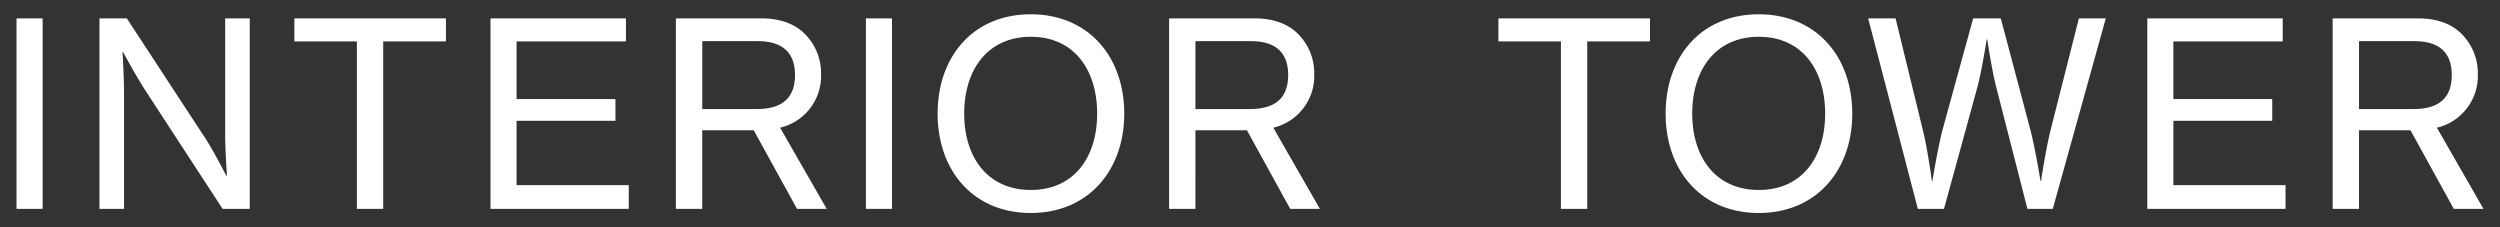 <svg xmlns="http://www.w3.org/2000/svg" xmlns:xlink="http://www.w3.org/1999/xlink" width="440" height="40" viewBox="0 0 440 40">
  <rect x="0" y="0" width="440" height="40" fill="#333333" stroke="none"/>
  <defs>
    <clipPath id="clip-path">
      <path id="Pfad_2" data-name="Pfad 2" d="M0,10.21H434.185V-24.758H0Z" transform="translate(0 24.758)" fill="none"/>
    </clipPath>
    <clipPath id="clip-Web_1920_1">
      <rect width="440" height="40"/>
    </clipPath>
  </defs>
  <g id="Web_1920_1" data-name="Web 1920 – 1" clip-path="url(#clip-Web_1920_1)">
    <g id="Gruppe_3" data-name="Gruppe 3" transform="translate(2.908 27.274)">
      <g id="Gruppe_2" data-name="Gruppe 2" transform="translate(0 -24.758)" clip-path="url(#clip-path)">
        <g id="Gruppe_1" data-name="Gruppe 1" transform="translate(0 0)">
          <path id="Pfad_1" data-name="Pfad 1" d="M120.381,1.38h9.784c4.282,0,6.537,1.984,6.537,5.95,0,4.014-2.209,6-6.763,6h-9.558ZM137.062,30.9h5.223l-8.2-14.288a9.365,9.365,0,0,0,7.206-9.463A9.768,9.768,0,0,0,138.908.615c-1.757-2.071-4.46-3.24-8.068-3.24h-15.1V30.9h4.637V17.064h9.061Zm-53.947,0h24.332V26.715H87.706V15.4h17.4V11.571h-17.4V1.426h19.245V-2.625H83.115Zm-40.382,0h4.6l5.9-21.5C54,6.473,54.854,1.064,54.854,1.064h.09s.812,5.41,1.578,8.383l5.5,21.454h4.46L75.81-2.625H71.075l-5,19.734c-.812,3.3-1.668,8.884-1.668,8.884h-.09s-.9-5.633-1.757-8.924L57.333-2.625H52.466L47.057,17.069C46.2,20.36,45.3,25.993,45.3,25.993h-.09s-.764-5.587-1.575-8.878L38.812-2.625H33.99Zm-27.99-3.33c-7.619,0-11.72-5.77-11.72-13.433,0-7.709,4.1-13.524,11.72-13.524S26.418,6.428,26.418,14.137c0,7.664-4.056,13.433-11.675,13.433m0,4.051c10.1,0,16.447-7.477,16.447-17.484,0-10.052-6.349-17.484-16.447-17.484-10.142,0-16.4,7.432-16.4,17.484,0,10.007,6.261,17.484,16.4,17.484m-45.831-30.2h11V30.9h4.637V1.426H-4.413V-2.625H-31.088ZM-84.412,1.38h9.784c4.285,0,6.538,1.984,6.538,5.95,0,4.014-2.208,6-6.764,6h-9.558ZM-67.729,30.9h5.222l-8.2-14.288A9.365,9.365,0,0,0-63.5,7.15,9.776,9.776,0,0,0-65.884.615c-1.756-2.071-4.459-3.24-8.068-3.24H-89.046V30.9h4.634V17.064h9.063Zm-45.657-3.33c-7.619,0-11.723-5.77-11.723-13.433,0-7.709,4.1-13.524,11.723-13.524s11.675,5.815,11.675,13.524c0,7.664-4.056,13.433-11.675,13.433m0,4.051c10.1,0,16.446-7.477,16.446-17.484,0-10.052-6.349-17.484-16.446-17.484-10.145,0-16.4,7.432-16.4,17.484,0,10.007,6.258,17.484,16.4,17.484m-29.022-.72h4.592V-2.625h-4.592Zm-28.8-29.521h9.784c4.281,0,6.537,1.984,6.537,5.95,0,4.014-2.21,6-6.764,6h-9.556ZM-154.531,30.9h5.222l-8.2-14.288A9.364,9.364,0,0,0-150.3,7.15,9.769,9.769,0,0,0-152.686.615c-1.757-2.071-4.462-3.24-8.066-3.24h-15.1V30.9h4.638V17.064h9.063Zm-53.95,0h24.334V26.715h-19.743V15.4h17.4V11.571h-17.4V1.426h19.245V-2.625h-23.837ZM-243,1.426h11V30.9h4.638V1.426h11.041V-2.625H-243ZM-277.3,30.9h4.321V10.351c0-2.706-.271-7.079-.271-7.079h.09s2.21,4.1,3.833,6.626l13.7,21h4.773V-2.625h-4.321v20.5c0,2.8.314,7.172.314,7.172h-.133s-2.12-4.193-3.743-6.672l-13.75-21H-277.3Zm-14.6,0h4.592V-2.625H-291.9Z" transform="translate(291.9 3.347)" fill="#fff"/>
        </g>
      </g>
    </g>
  </g>
</svg>

